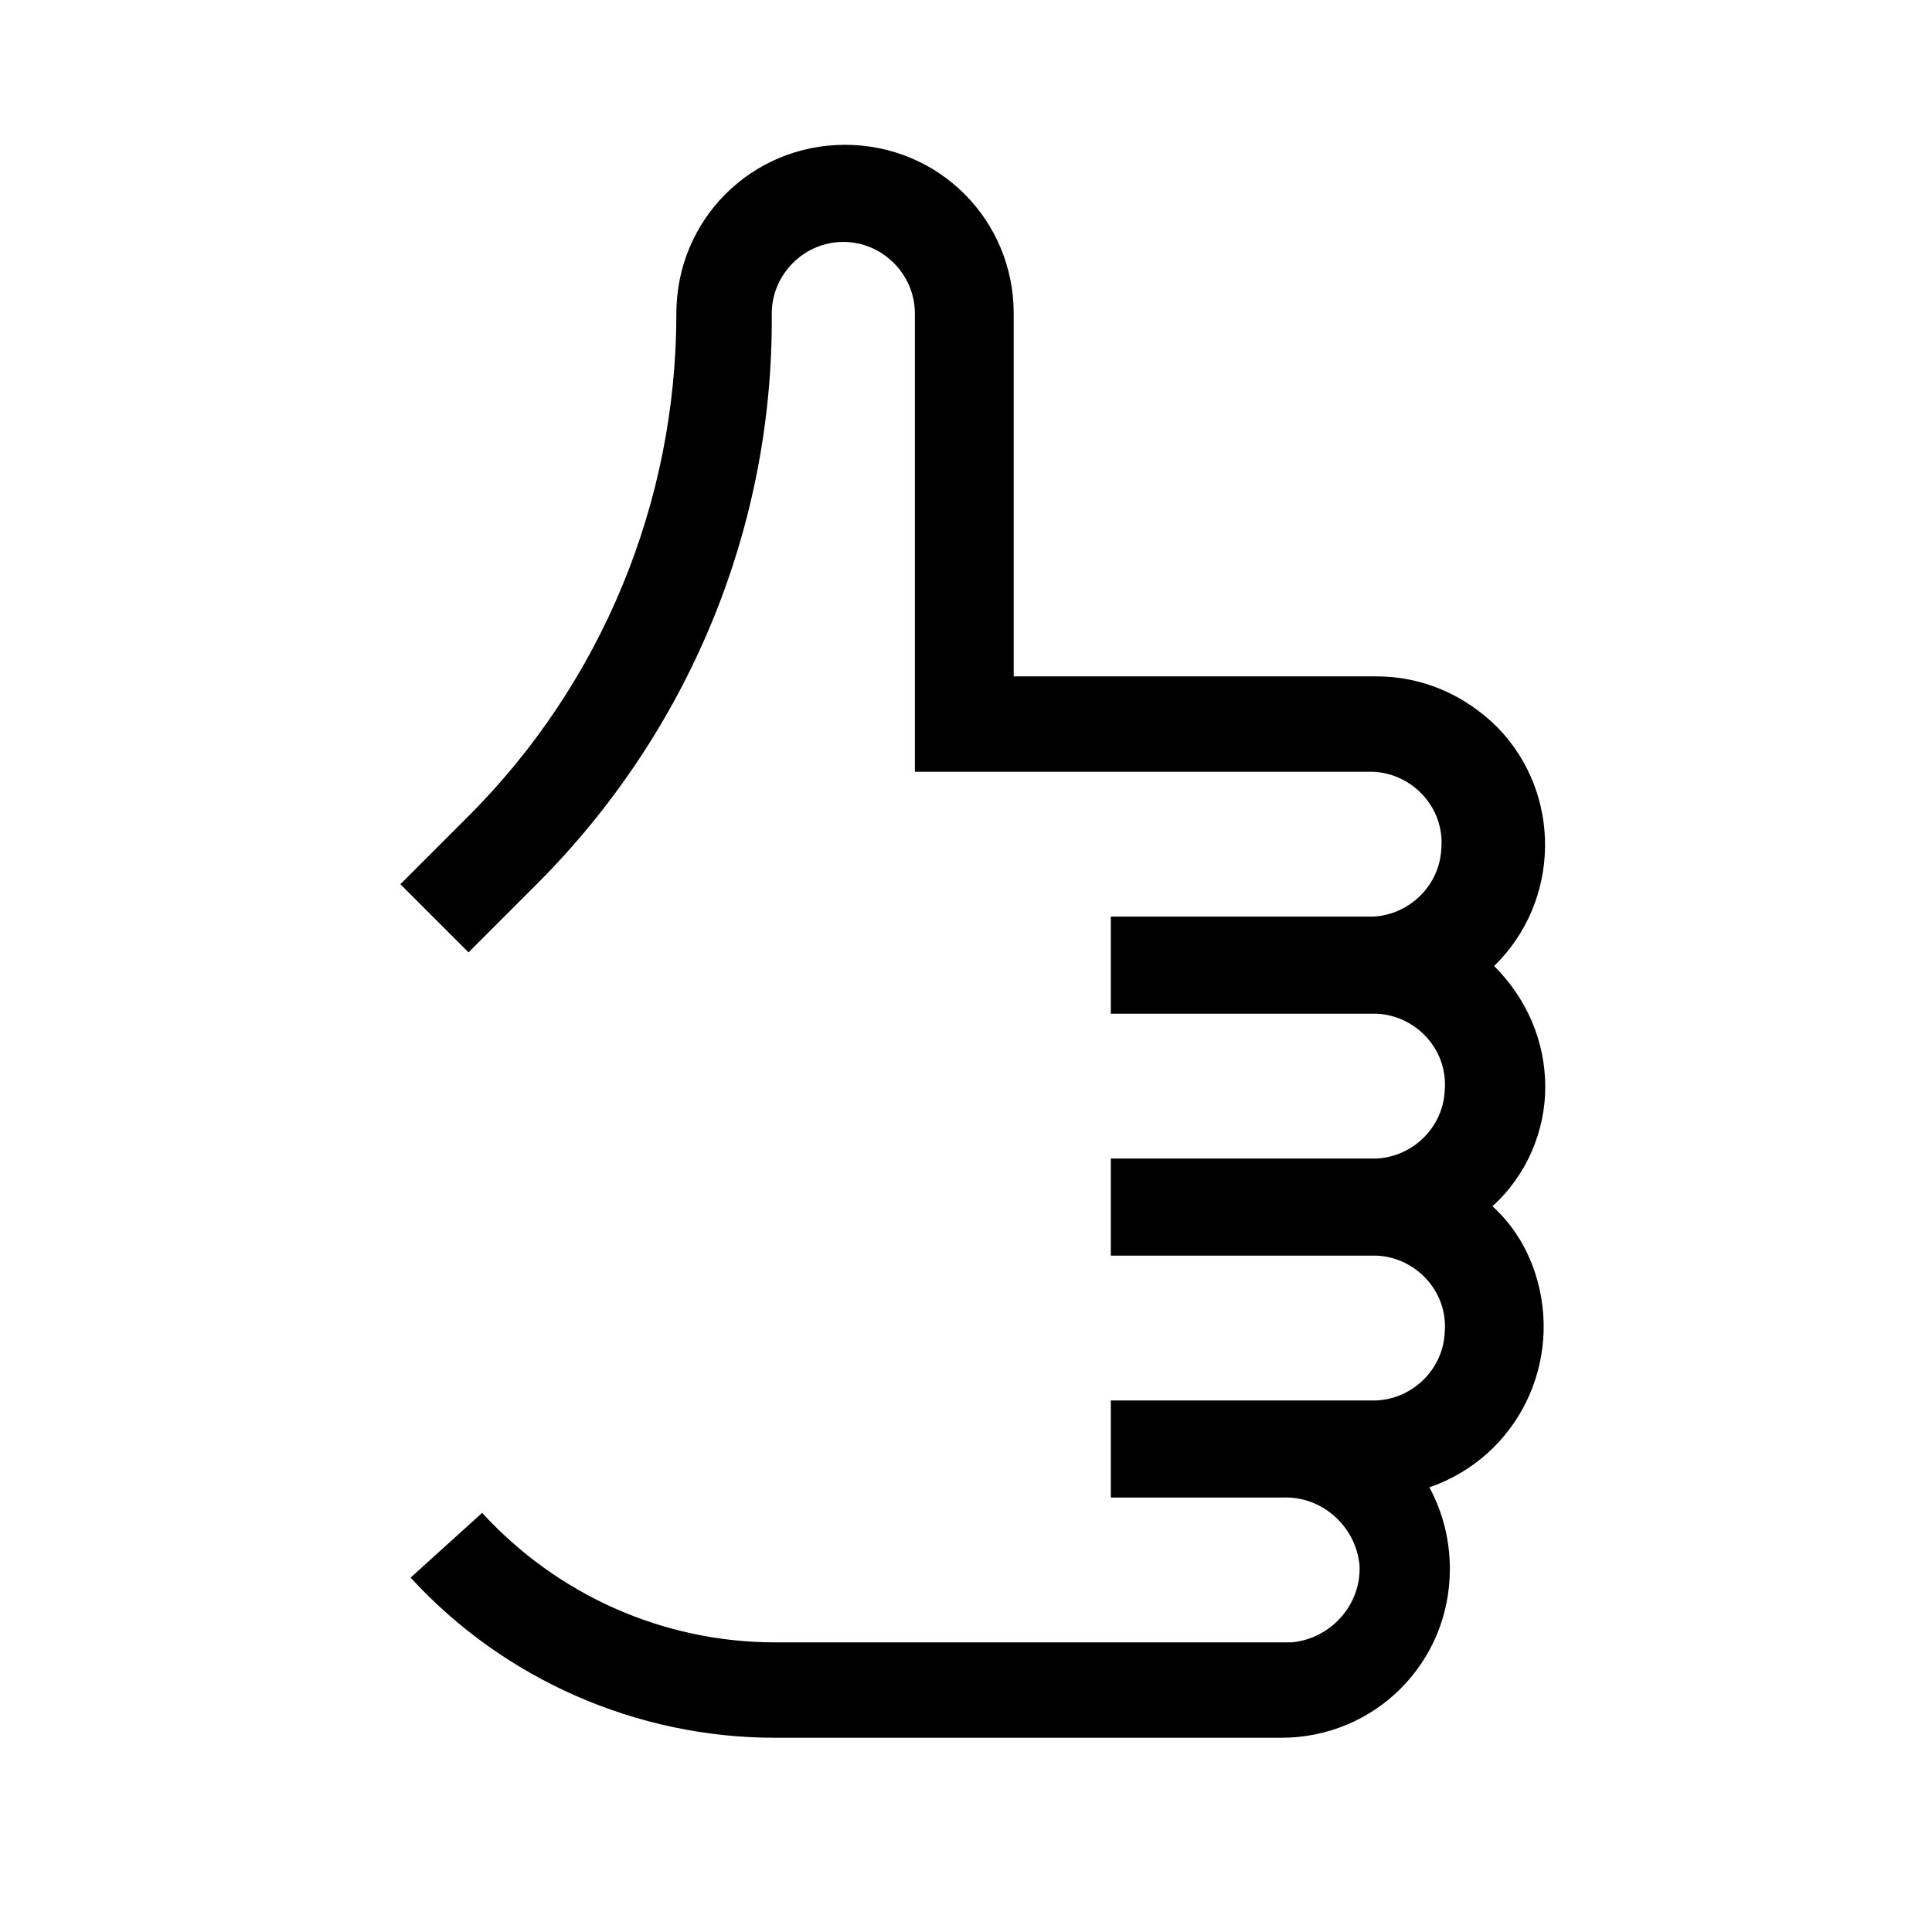 <?xml version="1.0" encoding="utf-8"?>
<!-- Generator: Adobe Illustrator 24.3.0, SVG Export Plug-In . SVG Version: 6.00 Build 0)  -->
<svg version="1.1" id="レイヤー_1" xmlns="http://www.w3.org/2000/svg" xmlns:xlink="http://www.w3.org/1999/xlink" x="0px"
	 y="0px" viewBox="0 0 113.4 113.4" style="enable-background:new 0 0 113.4 113.4;" xml:space="preserve">
<style type="text/css">
	.st0{fill:none;}
</style>
<g id="レイヤー_2_1_">
	<g id="編集モード">
		<g id="waku">
			<rect class="st0" width="113.4" height="113.4"/>
		</g>
		<path d="M90.7,63.8c0-2.7-1.1-5.2-3-7.1c3.9-3.8,4-10.1,0.2-14c-1.9-1.9-4.4-3-7.1-3H59.5V18.4c0-5.5-4.4-9.9-9.9-9.9
			s-9.9,4.4-9.9,9.9c0,0,0,0,0,0c0,11.1-4.4,21.7-12.2,29.5l-4,4l4,4l4-4C40.4,43,45.4,31,45.3,18.4c0-2.3,1.9-4.2,4.2-4.2
			s4.2,1.9,4.2,4.2v26.9h26.9c2.3,0.1,4.2,2.1,4,4.5c-0.1,2.2-1.9,3.9-4,4H65.2l0,0l0,0v5.7h15.6c2.3,0.1,4.2,2.1,4,4.5
			c-0.1,2.2-1.9,3.9-4,4H65.2v5.7h15.6c2.3,0.1,4.2,2.1,4,4.5c-0.1,2.2-1.9,3.9-4,4H65.2v5.7h10.1c2.3-0.1,4.3,1.7,4.5,4
			c0.1,2.3-1.7,4.3-4,4.5c-0.1,0-0.3,0-0.4,0H45.5c-6.6,0-12.8-2.8-17.2-7.6l-4.2,3.8c5.5,6,13.3,9.4,21.4,9.4h29.7
			c5.5,0,9.9-4.4,9.9-9.9c0-1.7-0.4-3.3-1.2-4.8c5.2-1.8,7.9-7.4,6.2-12.6c-0.5-1.5-1.3-2.8-2.5-3.9C89.6,69,90.7,66.4,90.7,63.8z"
			/>
	</g>
</g>
</svg>

